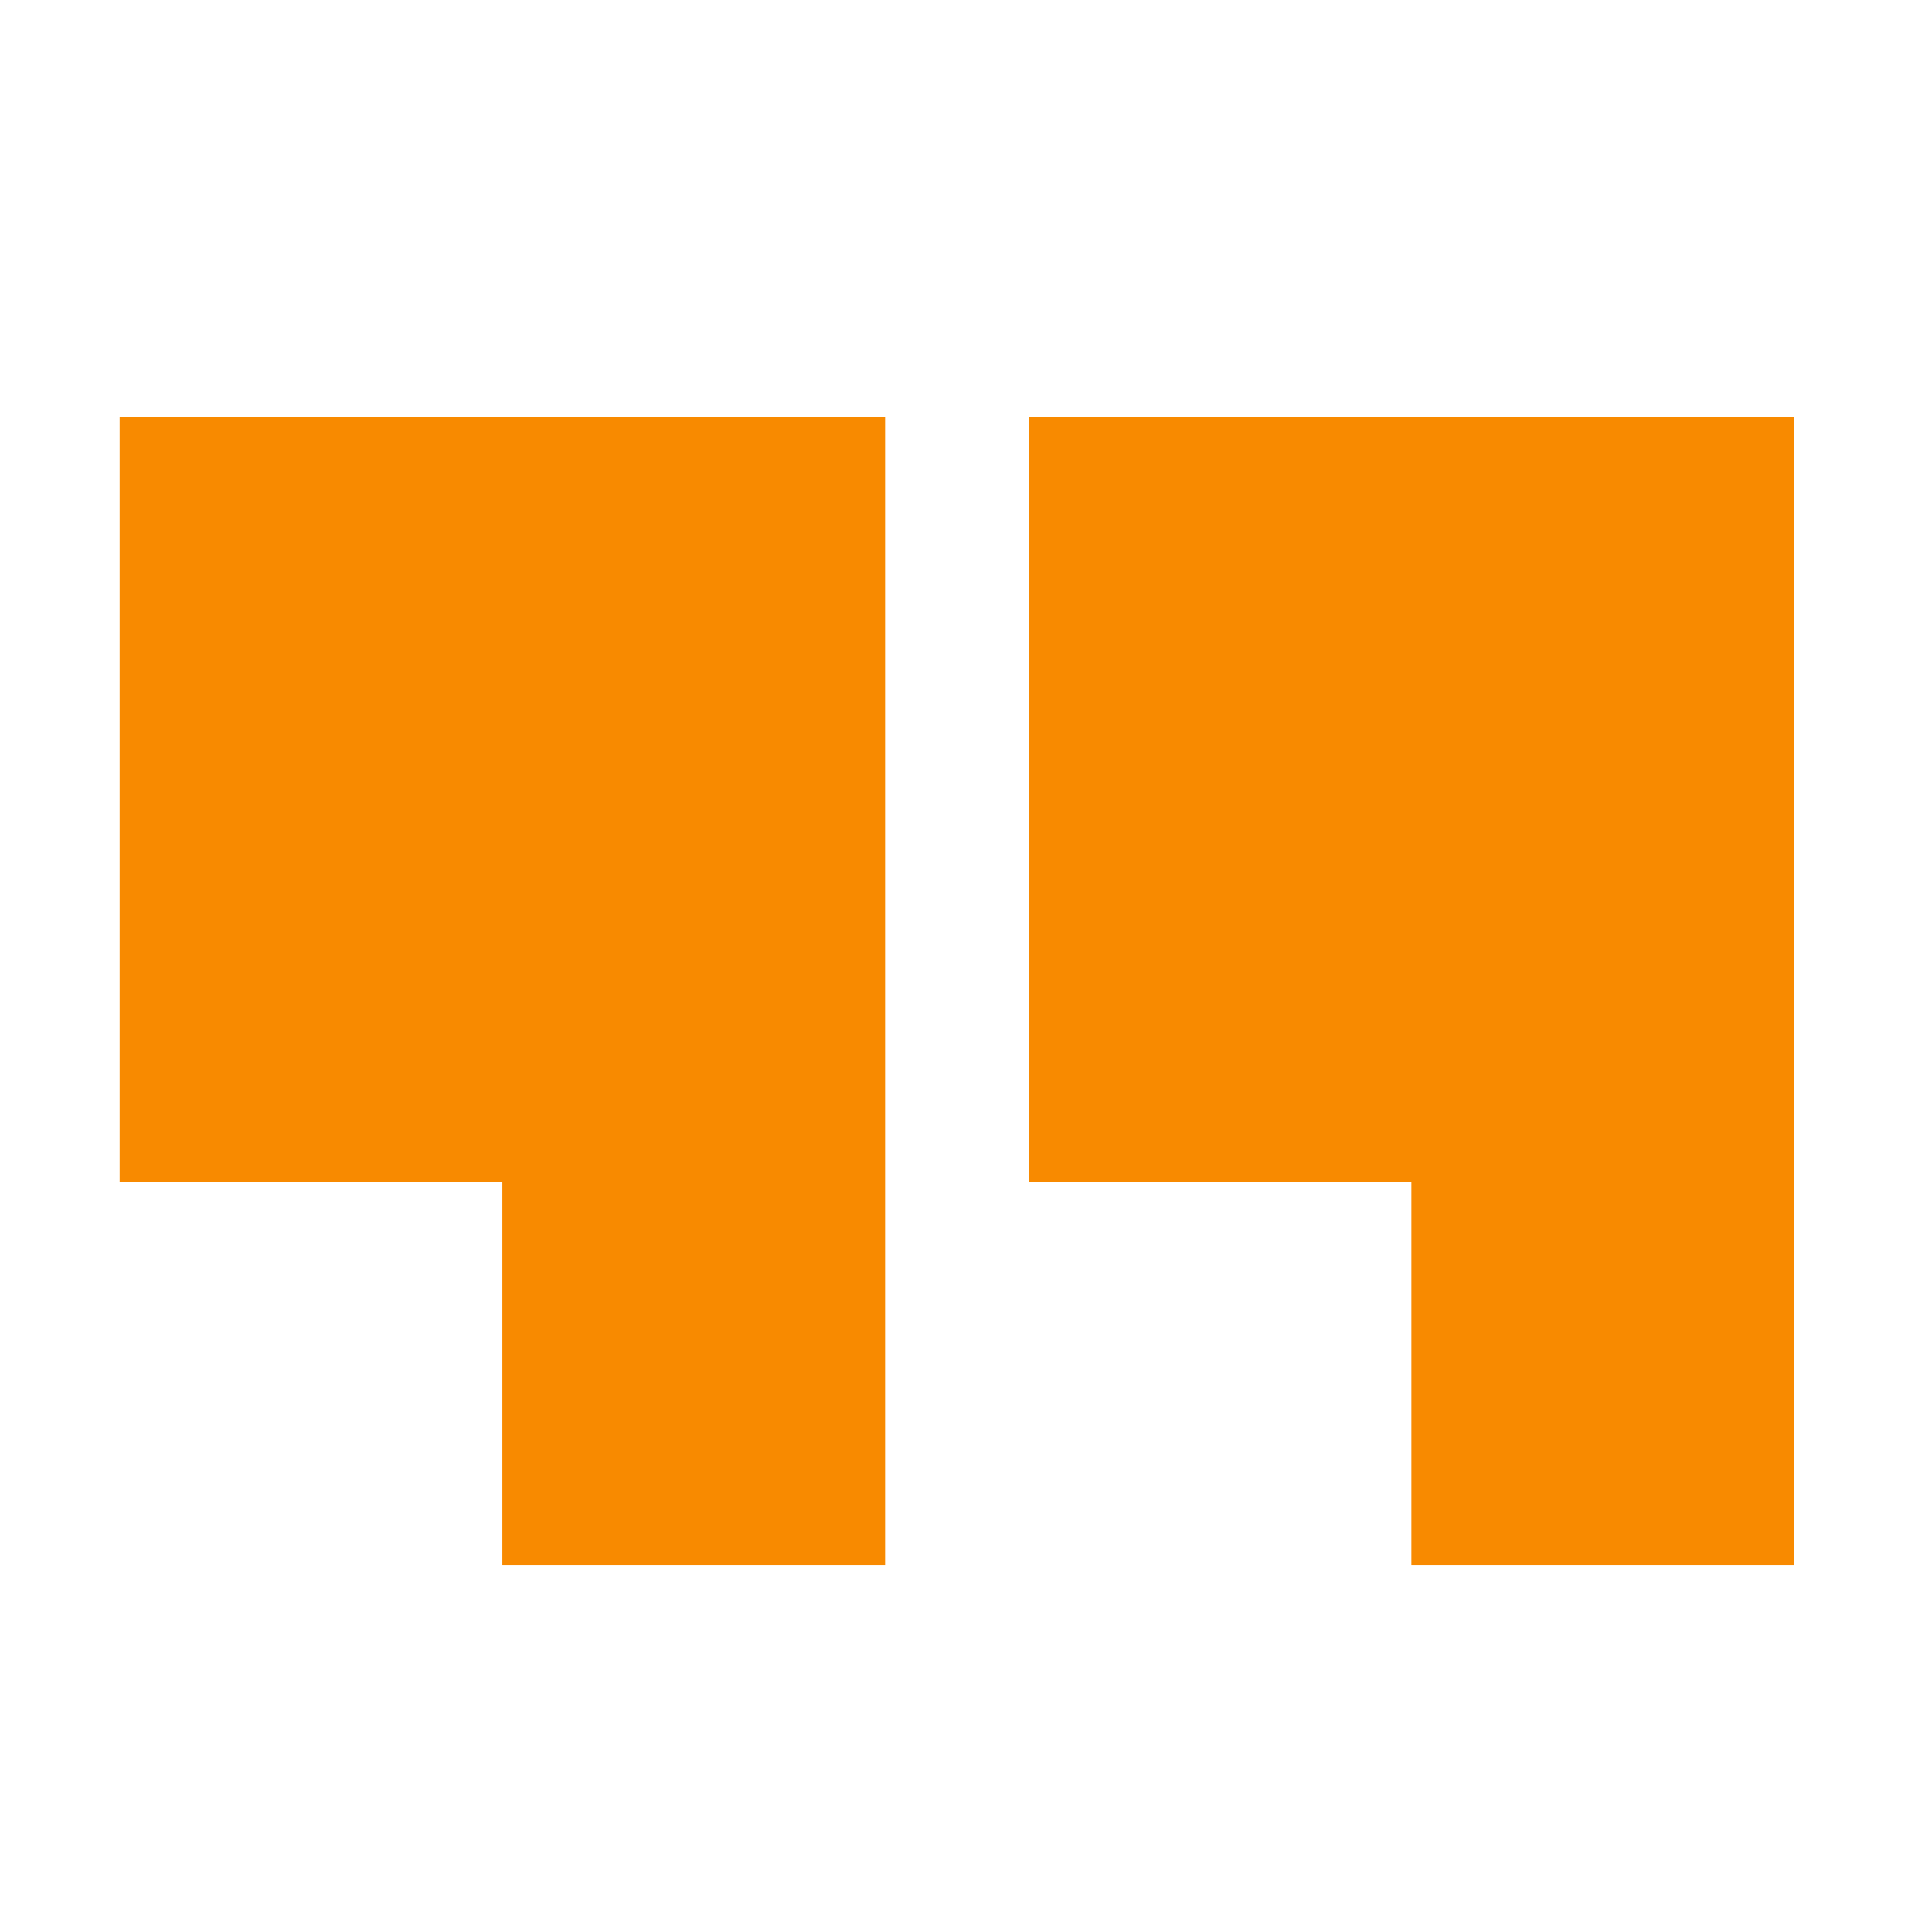 <?xml version="1.0" encoding="UTF-8"?> <svg xmlns="http://www.w3.org/2000/svg" width="39" height="39" viewBox="0 0 39 39" fill="none"> <path d="M17.867 8.412H2.415V23.865H10.141V31.591H17.867V8.412Z" fill="#F88A00"></path> <path d="M36.218 8.412H20.765V23.865H28.491V31.591H36.218V8.412Z" fill="#F88A00"></path> </svg> 